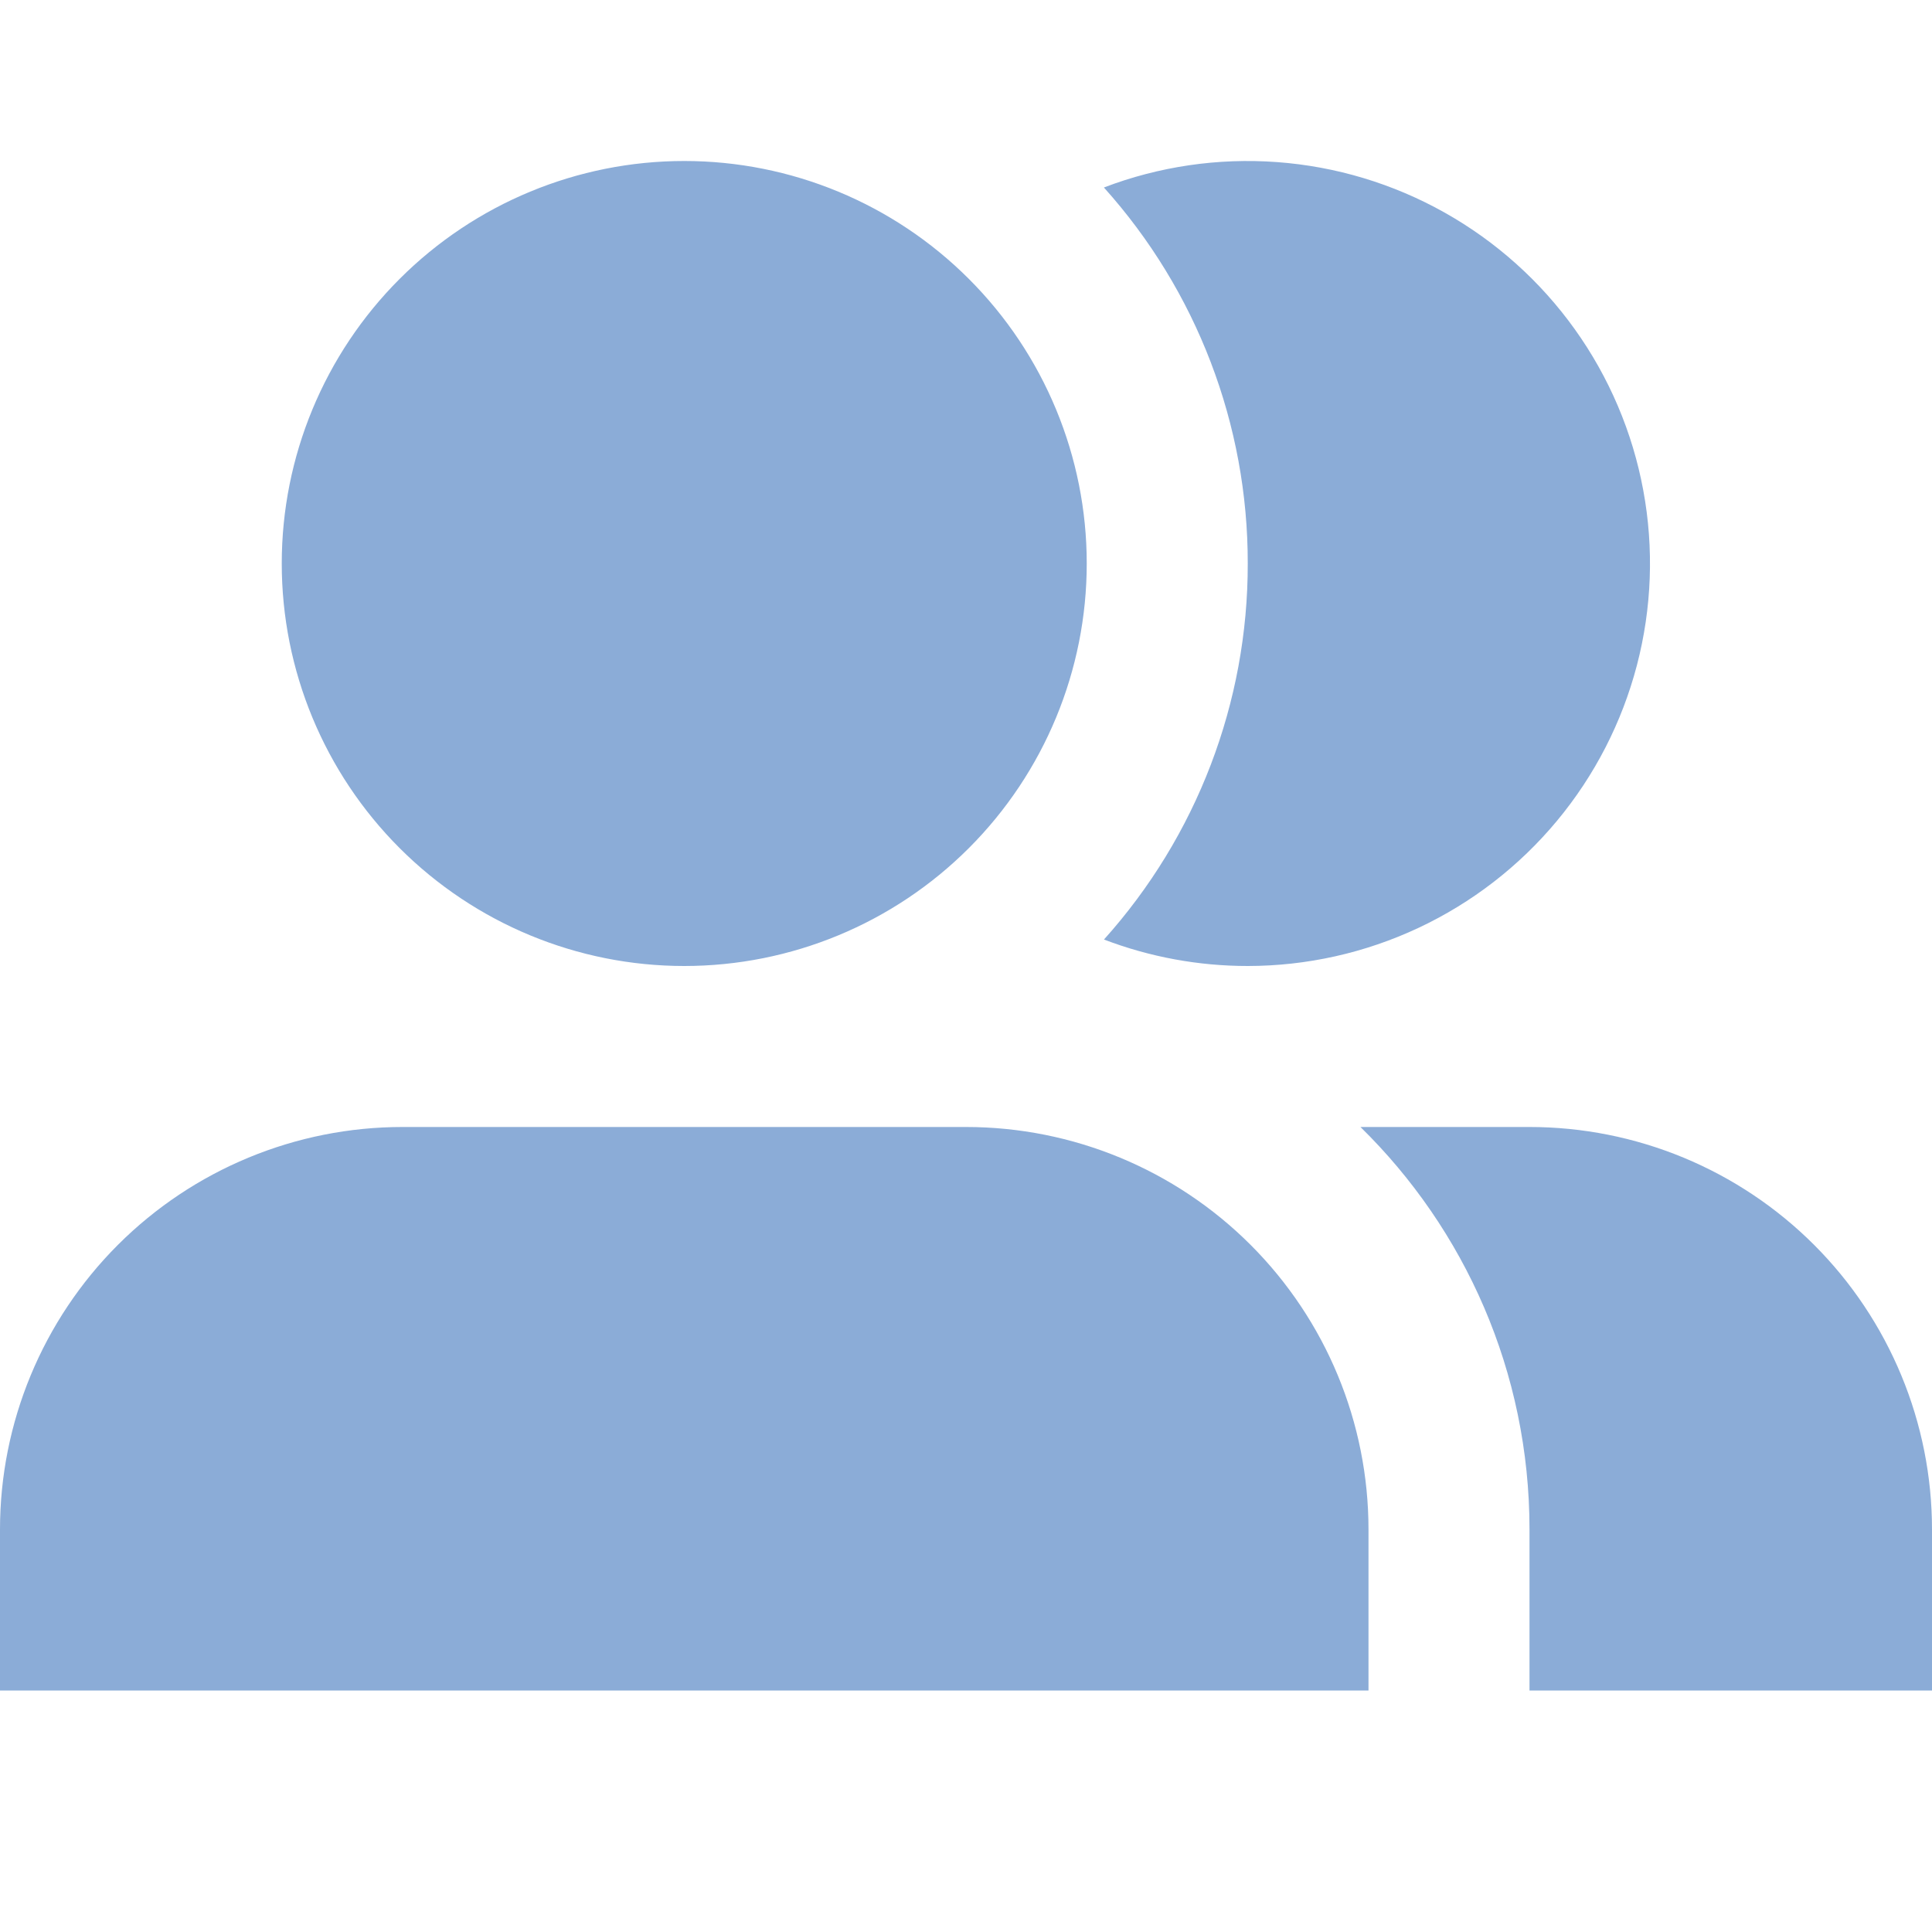 <svg width="109" height="109" viewBox="0 0 109 109" fill="none" xmlns="http://www.w3.org/2000/svg">
<path d="M15.896 31.792C15.896 25.769 18.288 19.993 22.547 15.735C26.806 11.476 32.581 9.083 38.604 9.083C44.627 9.083 50.403 11.476 54.661 15.735C58.92 19.993 61.312 25.769 61.312 31.792C61.312 37.814 58.92 43.59 54.661 47.849C50.403 52.108 44.627 54.5 38.604 54.5C32.581 54.5 26.806 52.108 22.547 47.849C18.288 43.59 15.896 37.814 15.896 31.792ZM22.708 63.583C16.686 63.583 10.91 65.976 6.651 70.234C2.392 74.493 0 80.269 0 86.292L0 95.375H77.208V86.292C77.208 80.269 74.816 74.493 70.557 70.234C66.299 65.976 60.523 63.583 54.5 63.583H22.708ZM109 95.375H86.292V86.292C86.292 77.395 82.64 69.351 76.754 63.583H86.292C89.274 63.583 92.227 64.171 94.982 65.312C97.737 66.453 100.24 68.126 102.349 70.234C104.458 72.343 106.13 74.847 107.271 77.602C108.413 80.357 109 83.31 109 86.292V95.375ZM70.396 54.5C67.624 54.501 64.874 53.995 62.284 53.006C67.519 47.181 70.409 39.623 70.396 31.792C70.408 23.96 67.516 16.401 62.28 10.578C65.391 9.389 68.726 8.9 72.047 9.145C75.368 9.389 78.596 10.361 81.499 11.991C84.403 13.622 86.913 15.871 88.85 18.58C90.788 21.289 92.106 24.391 92.711 27.666C93.317 30.941 93.194 34.308 92.352 37.531C91.51 40.753 89.97 43.751 87.841 46.311C85.712 48.872 83.045 50.933 80.03 52.348C77.015 53.763 73.726 54.498 70.396 54.5Z" fill="#8BACD7"/>
</svg>
